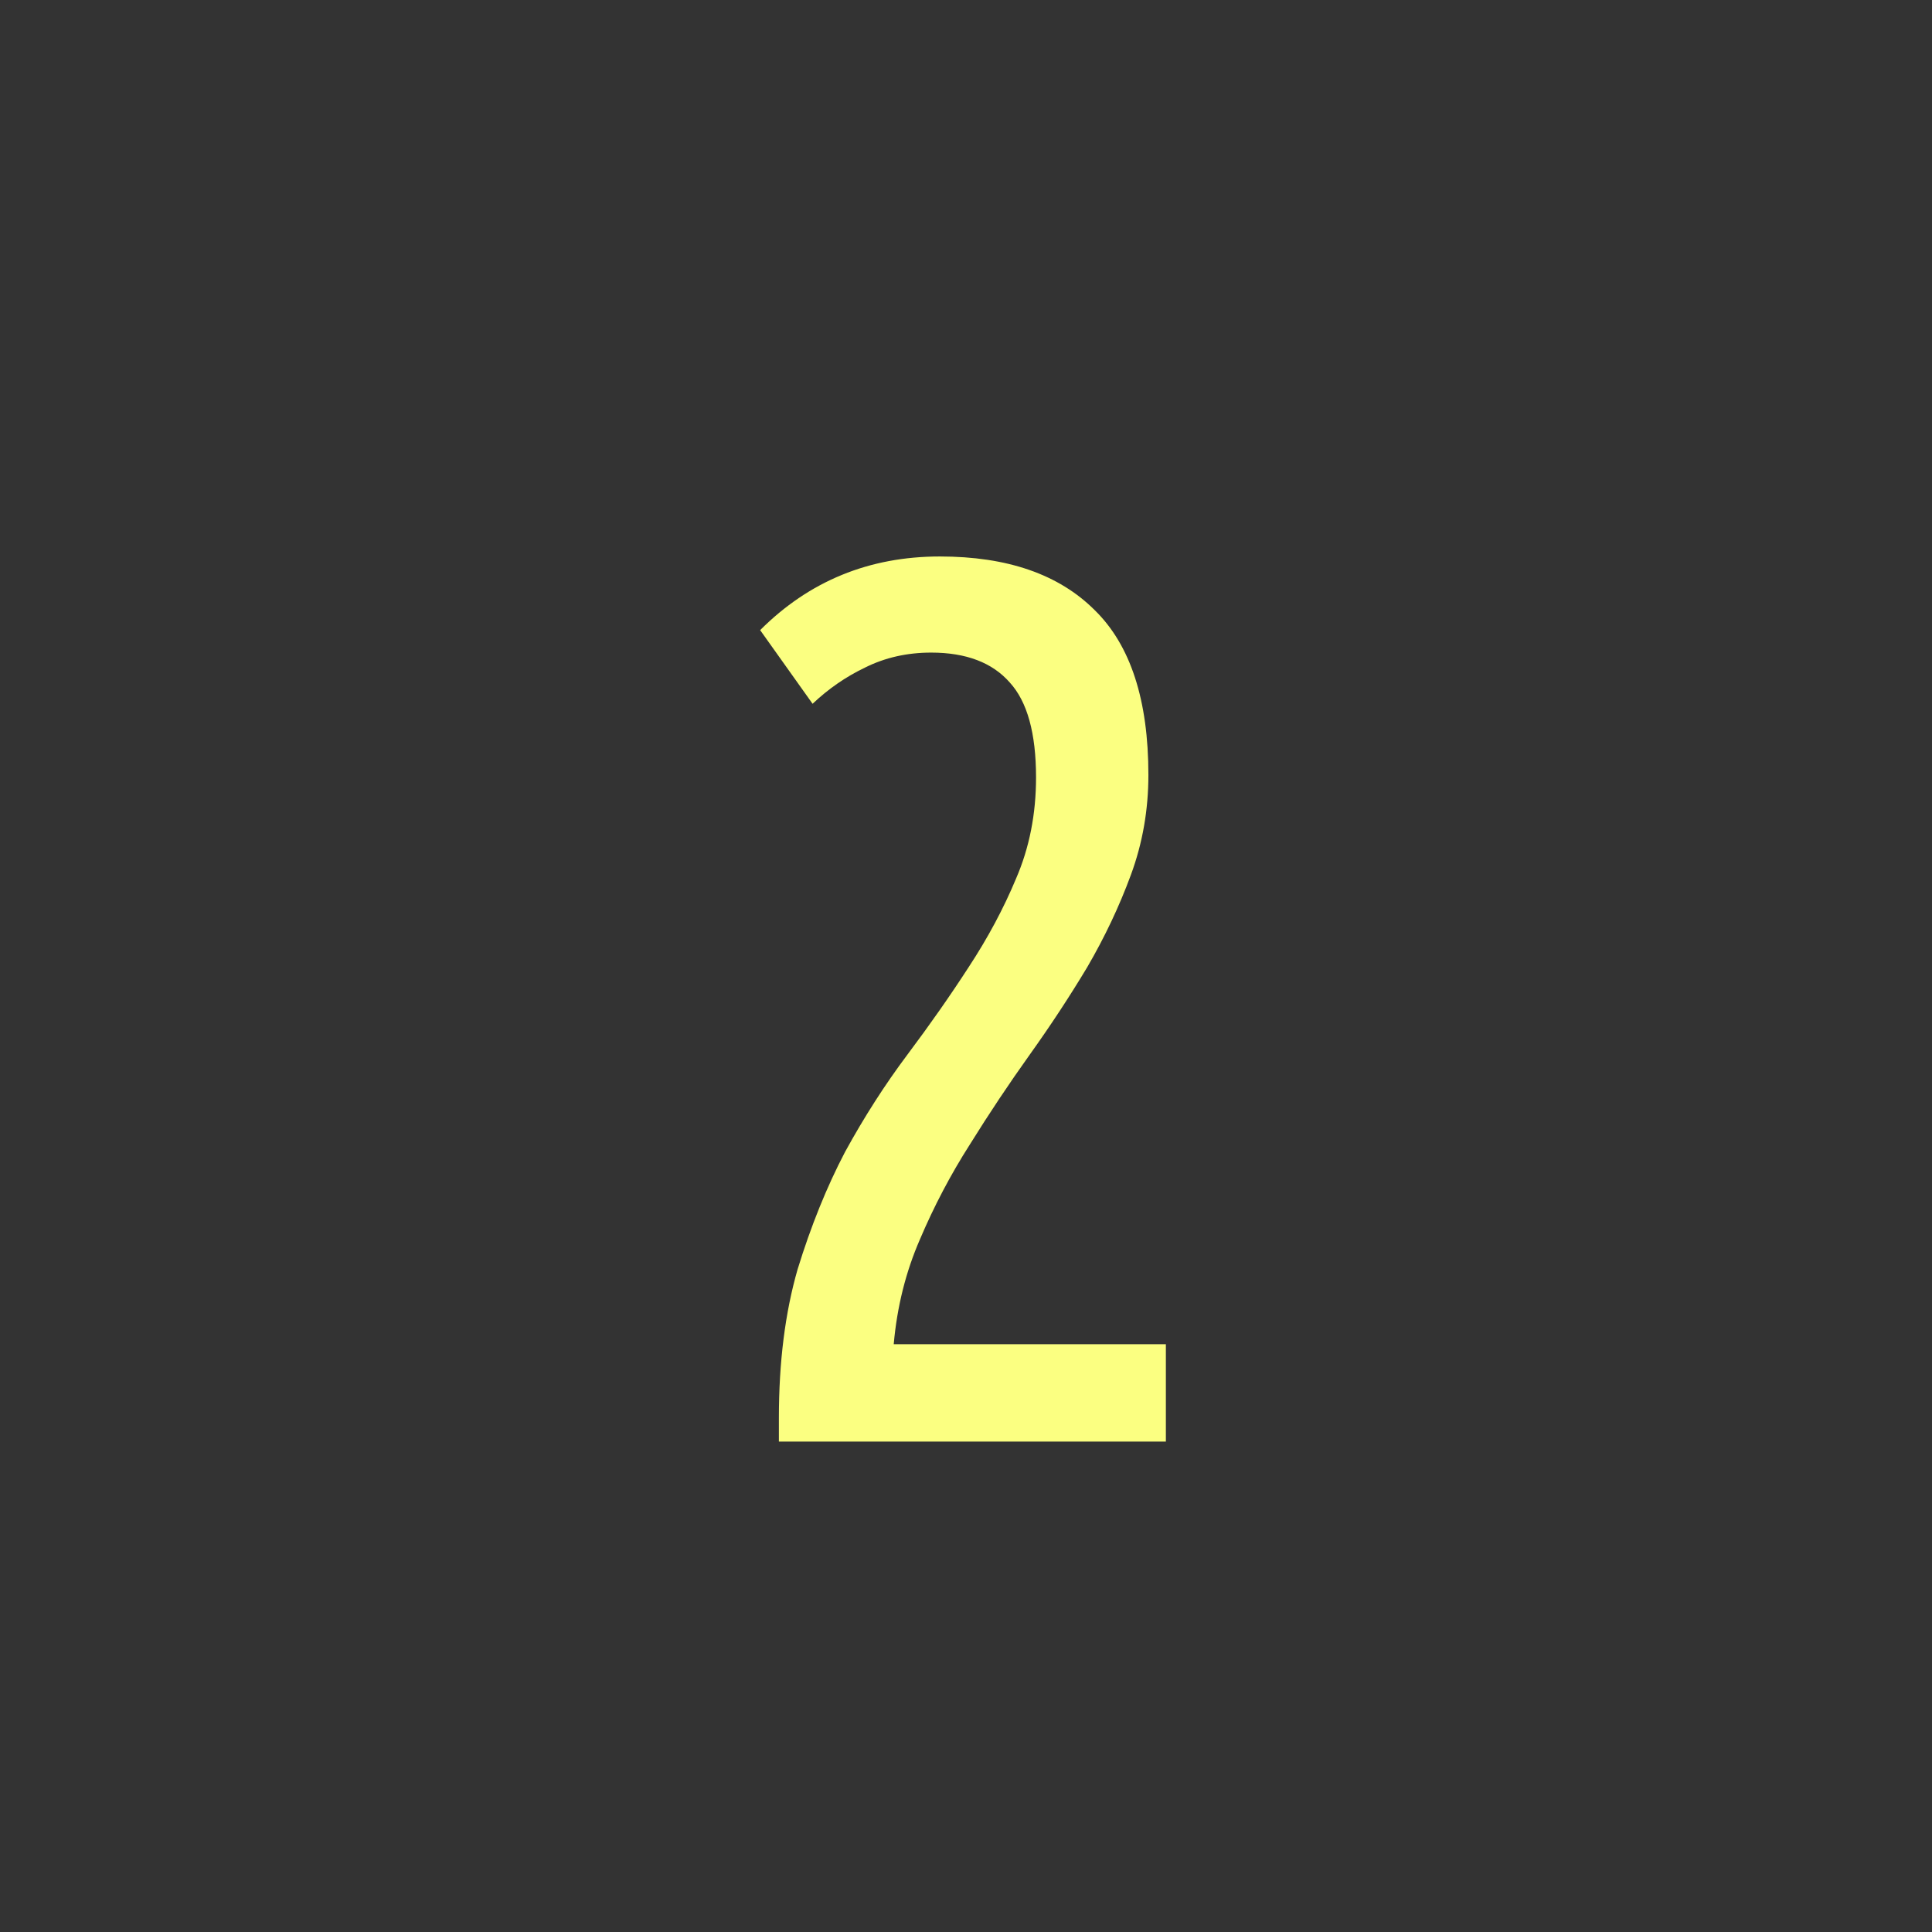 <?xml version="1.0" encoding="UTF-8"?> <svg xmlns="http://www.w3.org/2000/svg" width="130" height="130" viewBox="0 0 130 130" fill="none"><rect x="0" y="0" width="130" height="130" fill="#333333" stroke="none"/><path d="M51.149 42.4C54.453 39.096 58.485 37.444 63.245 37.444C67.781 37.444 71.253 38.648 73.661 41.056C76.069 43.408 77.273 47.104 77.273 52.144C77.273 54.496 76.881 56.736 76.097 58.864C75.313 60.992 74.333 63.064 73.157 65.08C71.981 67.04 70.693 69 69.293 70.96C67.893 72.92 66.549 74.936 65.261 77.008C63.973 79.024 62.853 81.152 61.901 83.392C60.949 85.576 60.361 87.928 60.137 90.448H78.449V97H52.409V95.404C52.409 91.652 52.829 88.32 53.669 85.408C54.565 82.496 55.629 79.864 56.861 77.512C58.149 75.16 59.549 72.976 61.061 70.96C62.573 68.944 63.945 66.984 65.177 65.08C66.465 63.12 67.529 61.132 68.369 59.116C69.265 57.044 69.713 54.776 69.713 52.312C69.713 49.344 69.125 47.216 67.949 45.928C66.773 44.584 65.009 43.912 62.657 43.912C61.033 43.912 59.549 44.248 58.205 44.92C56.917 45.536 55.741 46.348 54.677 47.356L51.149 42.4Z" fill="#FBFF81"></path></svg> 